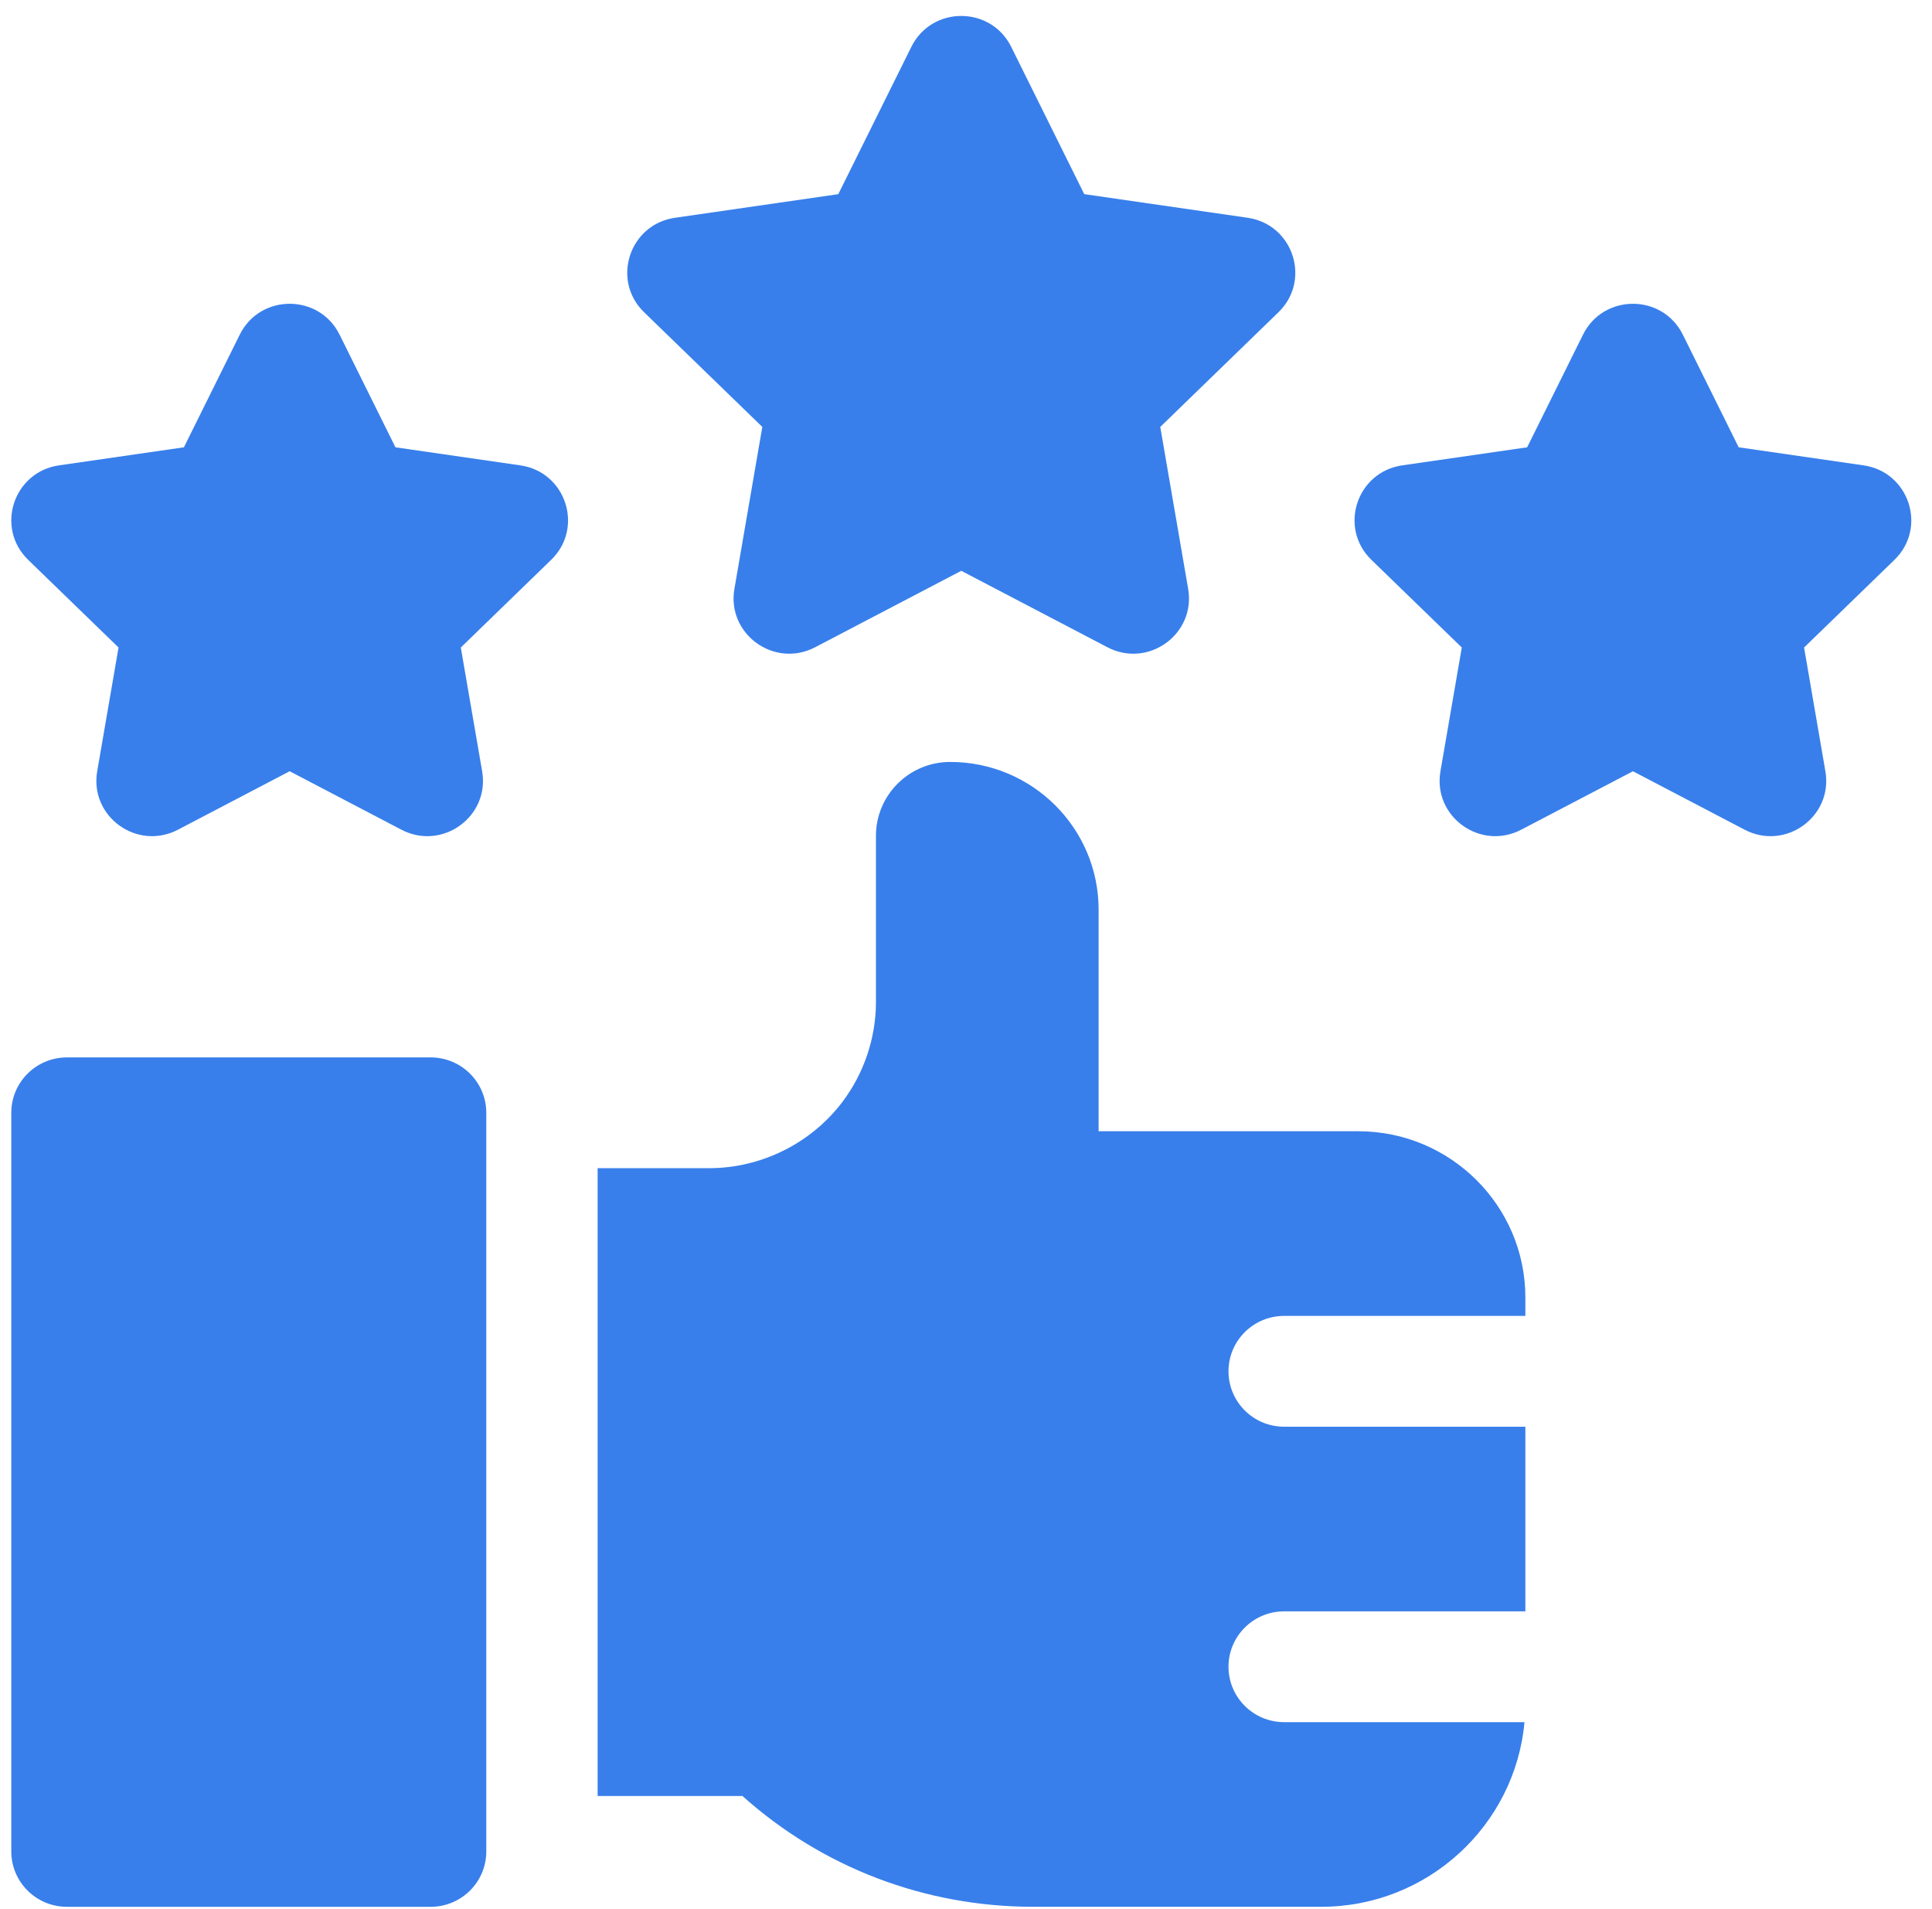 <svg width="84" height="83" viewBox="0 0 84 83" fill="none" xmlns="http://www.w3.org/2000/svg">
<g clip-path="url(#clip0_111_4159)">
<path d="M81.025 20.231L75.595 19.446L73.167 14.55C72.279 12.759 69.714 12.759 68.826 14.55L66.398 19.446L60.968 20.231C58.983 20.518 58.19 22.945 59.627 24.339L63.556 28.15L62.628 33.532C62.289 35.499 64.364 36.999 66.14 36.07L70.997 33.53L75.853 36.07C77.629 36.999 79.704 35.499 79.365 33.532L78.438 28.15L82.367 24.339C83.803 22.946 83.01 20.518 81.025 20.231Z" fill="#387FEB"/>
<path d="M33.144 18.56L31.931 25.599C31.591 27.567 33.667 29.067 35.442 28.138L41.795 24.815L48.147 28.138C49.923 29.067 51.998 27.567 51.659 25.599L50.446 18.56L55.585 13.575C57.021 12.182 56.229 9.754 54.244 9.467L47.141 8.44L43.965 2.036C43.077 0.246 40.512 0.246 39.624 2.036L36.448 8.441L29.346 9.468C27.361 9.755 26.568 12.182 28.005 13.575L33.144 18.56Z" fill="#387FEB"/>
<path d="M18.723 45.97H2.911C1.574 45.97 0.491 47.048 0.491 48.378V80.489C0.491 81.819 1.574 82.897 2.911 82.897H18.723C20.059 82.897 21.143 81.819 21.143 80.489V48.378C21.143 47.048 20.059 45.97 18.723 45.97Z" fill="#387FEB"/>
<path d="M59.06 49.18H47.766V39.547C47.766 36 44.876 33.125 41.312 33.125C39.53 33.125 38.085 34.563 38.085 36.336V43.561C38.085 45.114 37.569 46.654 36.633 47.896C35.269 49.706 33.098 50.786 30.824 50.786H25.984V78.08H32.281C35.761 81.194 40.214 82.896 44.93 82.896H57.446C62.067 82.896 65.873 79.363 66.282 74.869H55.833C54.496 74.869 53.413 73.79 53.413 72.46C53.413 71.13 54.496 70.052 55.833 70.052H66.32V62.025H55.833C54.496 62.025 53.413 60.946 53.413 59.616C53.413 58.286 54.496 57.208 55.833 57.208H66.32V56.405C66.32 52.421 63.063 49.18 59.06 49.18Z" fill="#387FEB"/>
<path d="M22.623 20.231L17.193 19.446L14.765 14.549C13.877 12.759 11.312 12.759 10.424 14.549L7.996 19.446L2.566 20.231C0.581 20.518 -0.212 22.945 1.224 24.338L5.154 28.15L4.226 33.531C3.887 35.499 5.962 36.999 7.738 36.07L12.594 33.529L17.451 36.07C19.227 36.999 21.302 35.499 20.963 33.531L20.035 28.15L23.964 24.338C25.401 22.945 24.608 20.518 22.623 20.231Z" fill="#387FEB"/>
</g>
<defs>
<clipPath id="clip0_111_4159">
<rect width="82.609" height="82.203" fill="white" transform="translate(0.491 0.693)"/>
</clipPath>
</defs>
</svg>
